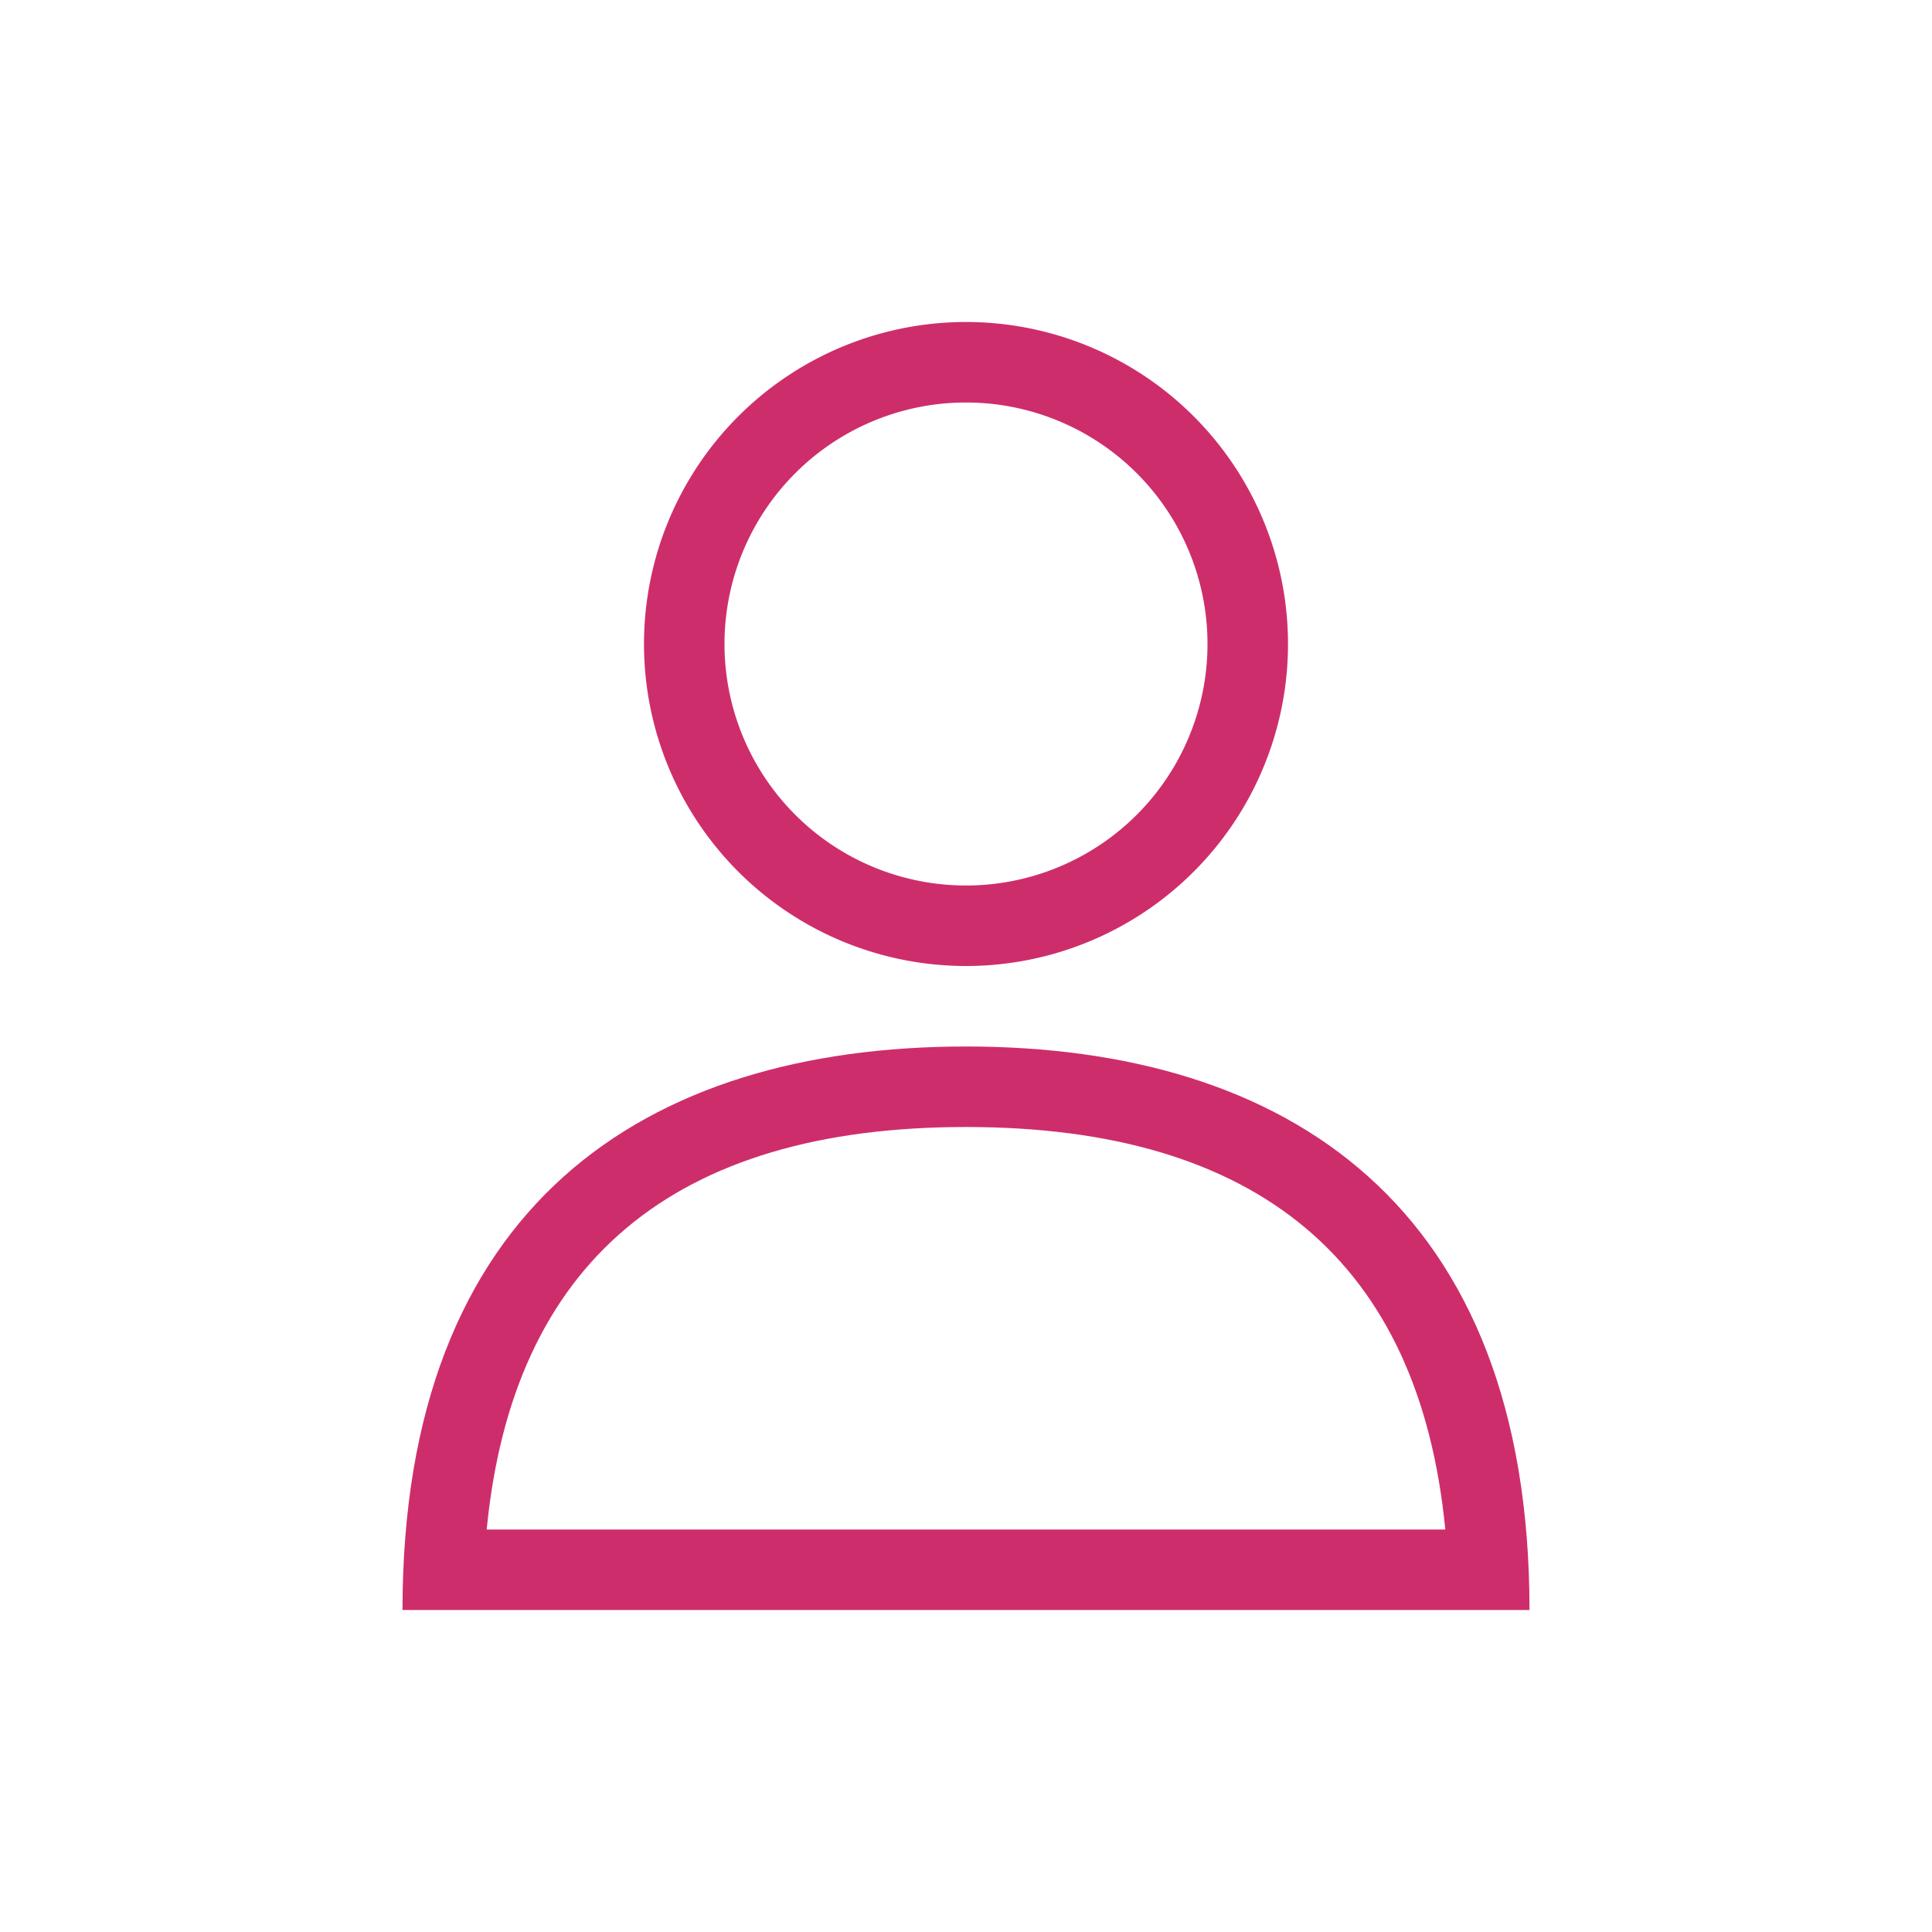<svg xmlns="http://www.w3.org/2000/svg" width="24" height="24" viewBox="0 0 24 24">
  <g id="グループ_78" data-name="グループ 78" transform="translate(24 24)">
    <path id="パス_53" data-name="パス 53" d="M-12-12a4,4,0,0,0,4-4,4,4,0,0,0-4-4,4,4,0,0,0-4,4A4,4,0,0,0-12-12Zm0-7a3,3,0,0,1,3,3,3,3,0,0,1-3,3,3,3,0,0,1-3-3A3,3,0,0,1-12-19Z" fill="#ce2d6b"/>
    <g id="グループ_77" data-name="グループ 77">
      <g id="グループ_76" data-name="グループ 76">
        <rect id="長方形_95" data-name="長方形 95" width="24" height="24" transform="translate(-24 -24)" fill="none"/>
      </g>
      <path id="パス_54" data-name="パス 54" d="M-12-11c-4,0-7,1.981-7,7H-5C-5-9.019-8-11-12-11Zm-5.954,6c.322-3.319,2.321-5,5.954-5s5.632,1.681,5.954,5Z" fill="#ce2d6b"/>
    </g>
  </g>
</svg>
